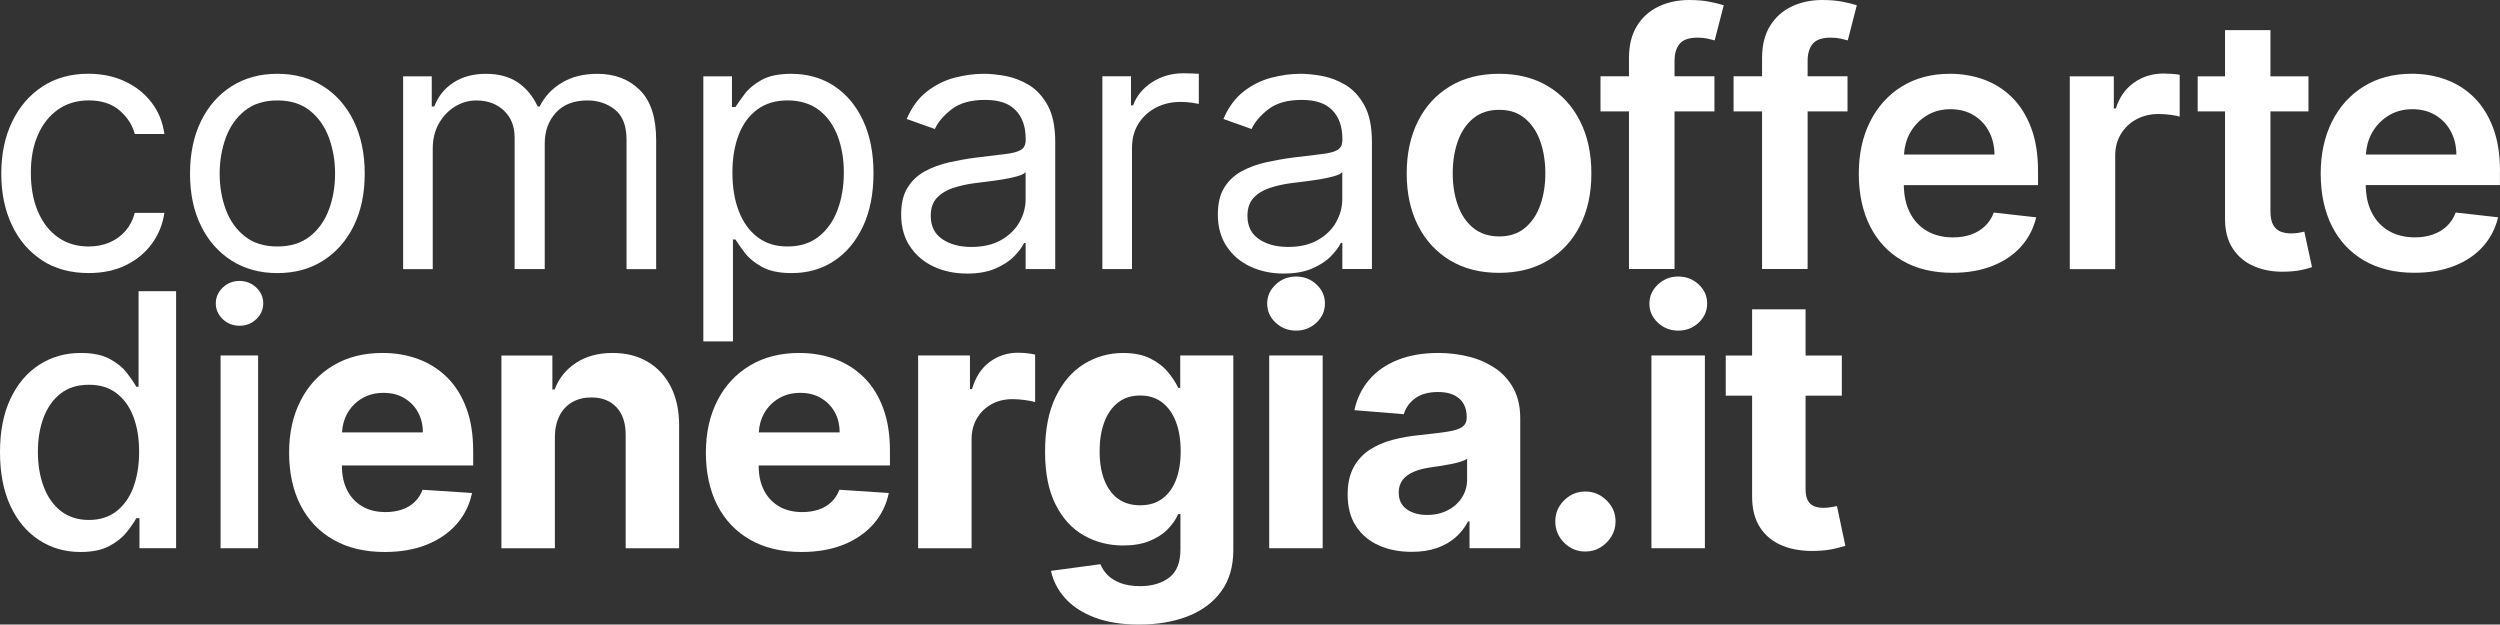 <?xml version="1.0" encoding="UTF-8"?><svg id="Livello_2" xmlns="http://www.w3.org/2000/svg" viewBox="0 0 707.45 176.73"><rect x="0" y="0" width="707.45" height="176.73" fill="#333333" stroke="none"/><defs><style>.cls-1{fill:#fff;stroke-width:0px;}</style></defs><g id="Livello_1-2"><path class="cls-1" d="m11.86,73.65c3.69,2.41,8.1,3.62,13.21,3.62,4.02,0,7.56-.75,10.6-2.25,3.04-1.5,5.49-3.54,7.35-6.11,1.86-2.57,3.02-5.46,3.5-8.68h-8.38c-.52,1.99-1.4,3.69-2.63,5.11-1.23,1.42-2.73,2.51-4.51,3.27s-3.75,1.14-5.93,1.14c-3.31,0-6.2-.86-8.65-2.59-2.45-1.73-4.34-4.16-5.68-7.28-1.34-3.12-2.01-6.79-2.01-11.01s.68-7.71,2.04-10.78c1.36-3.07,3.27-5.44,5.72-7.14,2.45-1.69,5.31-2.54,8.58-2.54,3.69,0,6.63.96,8.83,2.89,2.19,1.93,3.6,4.14,4.24,6.62h8.38c-.47-3.41-1.69-6.39-3.66-8.95-1.97-2.56-4.49-4.54-7.56-5.97-3.08-1.42-6.53-2.13-10.37-2.13-4.92,0-9.23,1.2-12.91,3.6-3.68,2.4-6.55,5.73-8.59,9.98-2.05,4.25-3.07,9.14-3.07,14.68s1,10.29,2.98,14.52c1.99,4.24,4.83,7.56,8.52,9.98Z"/><path class="cls-1" d="m67.78,79.5c-1.85,0-3.43.62-4.74,1.87-1.31,1.24-1.97,2.74-1.97,4.49s.66,3.21,1.97,4.46c1.31,1.24,2.89,1.86,4.74,1.86s3.43-.62,4.74-1.86c1.31-1.24,1.97-2.74,1.97-4.49s-.66-3.21-1.97-4.46c-1.31-1.24-2.89-1.87-4.74-1.87Z"/><path class="cls-1" d="m244.44,106.77c-2.33-2.3-5.05-4.02-8.17-5.17s-6.47-1.72-10.07-1.72c-5.35,0-10.01,1.18-13.97,3.55-3.97,2.37-7.04,5.67-9.21,9.91-2.18,4.24-3.27,9.16-3.27,14.77s1.09,10.73,3.27,14.93c2.18,4.2,5.29,7.45,9.32,9.73,4.04,2.29,8.86,3.43,14.47,3.43,4.5,0,8.47-.69,11.91-2.08,3.45-1.39,6.26-3.33,8.45-5.82,2.19-2.5,3.64-5.43,4.35-8.79l-13.99-.92c-.52,1.37-1.28,2.53-2.27,3.48-.99.95-2.19,1.66-3.59,2.13s-2.94.71-4.62.71c-2.53,0-4.72-.53-6.57-1.6s-3.27-2.58-4.28-4.55c-1.01-1.96-1.51-4.3-1.51-7v-.04h37.15v-4.15c0-4.64-.65-8.69-1.95-12.16-1.3-3.47-3.12-6.35-5.45-8.65Zm-29.71,15.59c.09-1.96.58-3.75,1.49-5.38.99-1.76,2.37-3.17,4.14-4.23,1.76-1.05,3.79-1.58,6.09-1.58s4.14.48,5.81,1.44c1.67.96,2.98,2.28,3.92,3.96.95,1.68,1.42,3.61,1.42,5.79h-22.87Z"/><path class="cls-1" d="m320.35,41.62c0-2.46.6-4.66,1.79-6.59,1.2-1.93,2.83-3.44,4.9-4.54,2.07-1.1,4.43-1.65,7.08-1.65,1.11,0,2.17.08,3.18.23,1.01.15,1.65.27,1.94.34v-8.52c-.47-.05-1.17-.08-2.1-.11-.92-.02-1.69-.04-2.31-.04-3.27,0-6.2.84-8.81,2.52-2.6,1.68-4.4,3.87-5.4,6.57h-.57v-8.24h-8.1v54.55h8.38v-34.52Z"/><path class="cls-1" d="m207.4,67.76h.71c.62.99,1.49,2.24,2.63,3.75,1.14,1.5,2.76,2.84,4.86,4.01s4.91,1.76,8.42,1.76c4.54,0,8.56-1.15,12.04-3.46,3.48-2.31,6.2-5.58,8.17-9.8s2.95-9.23,2.95-15-.98-10.7-2.95-14.92c-1.96-4.21-4.7-7.47-8.2-9.77-3.5-2.3-7.55-3.44-12.14-3.44-3.55,0-6.36.59-8.43,1.76-2.07,1.17-3.66,2.5-4.76,3.98s-1.96,2.69-2.57,3.64h-1v-8.67h-8.1v75h8.38v-28.83Zm1.63-29.6c1.18-3.07,2.94-5.46,5.26-7.17,2.32-1.72,5.18-2.58,8.59-2.58s6.5.91,8.86,2.72c2.36,1.81,4.12,4.26,5.29,7.35,1.17,3.09,1.76,6.55,1.76,10.39s-.6,7.4-1.79,10.56-2.97,5.67-5.33,7.53c-2.36,1.86-5.29,2.79-8.79,2.79s-6.2-.88-8.52-2.65c-2.32-1.76-4.08-4.21-5.29-7.35-1.21-3.14-1.81-6.76-1.81-10.88s.59-7.64,1.78-10.71Z"/><path class="cls-1" d="m39.2,109.43h-.64c-.64-1.14-1.53-2.45-2.68-3.94-1.15-1.49-2.76-2.8-4.83-3.92-2.07-1.12-4.8-1.69-8.19-1.69-4.38,0-8.3,1.11-11.75,3.34-3.46,2.23-6.17,5.43-8.15,9.62s-2.96,9.23-2.96,15.13.98,10.94,2.93,15.15,4.65,7.43,8.1,9.69c3.44,2.26,7.37,3.39,11.77,3.39,3.31,0,6.01-.56,8.1-1.67s3.72-2.42,4.92-3.91,2.11-2.82,2.75-3.98h.89v8.49h10.37v-72.73h-10.62v27.02Zm-1.47,28.52c-1.1,2.89-2.71,5.14-4.83,6.76-2.12,1.62-4.71,2.43-7.76,2.43s-5.79-.85-7.94-2.54c-2.14-1.69-3.76-4-4.85-6.91-1.09-2.91-1.63-6.19-1.63-9.84s.54-6.83,1.62-9.7c1.08-2.86,2.68-5.12,4.81-6.78,2.13-1.66,4.79-2.49,7.99-2.49s5.71.79,7.81,2.38,3.71,3.8,4.79,6.64,1.63,6.16,1.63,9.94-.55,7.2-1.65,10.08Z"/><path class="cls-1" d="m100.1,63.92c2.07-4.21,3.11-9.14,3.11-14.77s-1.04-10.64-3.11-14.88c-2.07-4.24-4.96-7.53-8.67-9.87s-8.02-3.52-12.94-3.52-9.24,1.17-12.94,3.52-6.59,5.63-8.67,9.87c-2.07,4.24-3.11,9.2-3.11,14.88s1.04,10.56,3.11,14.77,4.96,7.49,8.67,9.84,8.02,3.52,12.94,3.52,9.24-1.17,12.94-3.52,6.59-5.62,8.67-9.84Zm-12.38,2.95c-2.42,1.92-5.49,2.88-9.23,2.88s-6.82-.96-9.23-2.88-4.2-4.44-5.36-7.56-1.74-6.51-1.74-10.16.58-7.04,1.74-10.19c1.16-3.15,2.95-5.69,5.36-7.63,2.42-1.94,5.49-2.91,9.23-2.91s6.82.97,9.23,2.91c2.42,1.94,4.2,4.49,5.36,7.63,1.16,3.15,1.74,6.55,1.74,10.19s-.58,7.03-1.74,10.16c-1.16,3.12-2.95,5.65-5.36,7.56Z"/><path class="cls-1" d="m126.5,106.77c-2.33-2.3-5.05-4.02-8.17-5.17s-6.47-1.72-10.07-1.72c-5.35,0-10.01,1.18-13.97,3.55-3.97,2.37-7.04,5.67-9.21,9.91-2.18,4.24-3.27,9.16-3.27,14.77s1.09,10.73,3.27,14.93c2.18,4.2,5.29,7.45,9.32,9.73,4.04,2.29,8.86,3.43,14.47,3.43,4.5,0,8.47-.69,11.91-2.08,3.45-1.39,6.26-3.33,8.45-5.82,2.19-2.5,3.64-5.43,4.35-8.79l-13.99-.92c-.52,1.37-1.28,2.53-2.27,3.48-.99.95-2.19,1.66-3.59,2.13s-2.94.71-4.62.71c-2.53,0-4.72-.53-6.57-1.6s-3.27-2.58-4.28-4.55c-1.01-1.96-1.51-4.3-1.51-7v-.04h37.15v-4.15c0-4.64-.65-8.69-1.95-12.16-1.3-3.47-3.12-6.35-5.45-8.65Zm-29.71,15.59c.09-1.96.58-3.75,1.49-5.38.99-1.76,2.37-3.17,4.14-4.23,1.76-1.05,3.79-1.58,6.09-1.58s4.14.48,5.81,1.44c1.67.96,2.98,2.28,3.92,3.96.95,1.68,1.42,3.61,1.42,5.79h-22.87Z"/><rect class="cls-1" x="62.42" y="100.59" width="10.62" height="54.55"/><path class="cls-1" d="m145.63,38.78v37.36h8.52v-35.51c0-3.53,1.05-6.45,3.16-8.75,2.11-2.31,5.08-3.46,8.91-3.46,2.98,0,5.58.86,7.78,2.59s3.3,4.6,3.3,8.63v36.51h8.38v-36.51c0-6.42-1.55-11.14-4.65-14.19s-7.09-4.56-11.97-4.56c-3.91,0-7.26.83-10.05,2.5-2.79,1.67-4.89,3.91-6.29,6.73h-.57c-1.35-2.91-3.23-5.18-5.63-6.8-2.4-1.62-5.4-2.43-9-2.43s-6.59.81-9.13,2.43c-2.53,1.62-4.37,3.89-5.5,6.8h-.71v-8.52h-8.1v54.55h8.38v-34.09c0-2.67.57-5.04,1.72-7.08,1.15-2.05,2.66-3.65,4.55-4.81,1.88-1.16,3.91-1.74,6.09-1.74,3.17,0,5.76.95,7.78,2.86,2.01,1.91,3.02,4.41,3.02,7.51Z"/><path class="cls-1" d="m183.26,102.37c-2.82-1.66-6.12-2.49-9.91-2.49-4.05,0-7.49.93-10.33,2.79s-4.87,4.37-6.07,7.55h-.64v-9.62h-14.42v54.55h15.13v-31.53c.02-2.34.47-4.35,1.33-6.02.86-1.67,2.07-2.94,3.62-3.82,1.55-.88,3.34-1.31,5.38-1.31,3.03,0,5.41.94,7.14,2.82,1.73,1.88,2.58,4.49,2.56,7.83v32.03h15.13v-34.73c0-4.24-.78-7.89-2.34-10.96-1.56-3.07-3.75-5.43-6.57-7.08Z"/><path class="cls-1" d="m273.61,77.42c3.17,0,5.86-.47,8.06-1.42,2.2-.95,3.97-2.1,5.29-3.45,1.33-1.35,2.27-2.62,2.84-3.8h.43v7.39h8.38v-35.94c0-4.33-.71-7.79-2.13-10.37-1.42-2.58-3.2-4.51-5.34-5.79-2.14-1.28-4.36-2.12-6.64-2.54-2.28-.41-4.3-.62-6.05-.62-2.75,0-5.53.37-8.36,1.12-2.83.75-5.43,2.05-7.81,3.91-2.38,1.86-4.28,4.44-5.7,7.76l7.96,2.84c.92-1.99,2.52-3.86,4.79-5.61s5.41-2.63,9.41-2.63,6.74.97,8.65,2.91c1.91,1.94,2.86,4.66,2.86,8.17v.28c0,1.35-.48,2.3-1.44,2.84-.96.54-2.47.93-4.54,1.15-2.07.23-4.76.55-8.08.98-2.53.33-5.05.78-7.55,1.33-2.5.56-4.78,1.39-6.84,2.5-2.06,1.11-3.71,2.65-4.94,4.6s-1.85,4.49-1.85,7.62c0,3.55.83,6.58,2.49,9.07,1.66,2.5,3.89,4.4,6.71,5.72,2.82,1.31,5.95,1.97,9.41,1.97Zm-8.5-21.4c1.15-1.24,2.66-2.18,4.54-2.81,1.88-.63,3.91-1.08,6.09-1.37.9-.12,2.08-.27,3.53-.44s2.96-.39,4.51-.64c1.55-.25,2.92-.54,4.12-.89,1.2-.34,1.97-.73,2.33-1.15v7.67c0,2.27-.59,4.44-1.76,6.5s-2.9,3.74-5.18,5.04c-2.29,1.3-5.08,1.95-8.4,1.95s-6.09-.74-8.26-2.22c-2.17-1.48-3.25-3.67-3.25-6.59,0-2.13.57-3.82,1.72-5.06Z"/><path class="cls-1" d="m515.67,0c-3.15,0-6.01.6-8.59,1.81-2.58,1.21-4.63,3.03-6.16,5.47-1.53,2.44-2.29,5.49-2.29,9.16v5.15h-8.06v9.94h8.06v44.6h12.89V31.53h11.29v-9.94h-11.29v-4.3c0-2.13.49-3.77,1.47-4.92.98-1.15,2.67-1.72,5.06-1.72,1.02,0,1.94.09,2.77.27.83.18,1.51.35,2.06.51l2.56-9.94c-.83-.28-2.11-.6-3.83-.96-1.73-.36-3.71-.53-5.93-.53Z"/><path class="cls-1" d="m569.3,27.49c-2.31-2.25-4.96-3.91-7.95-4.99-3-1.08-6.17-1.62-9.54-1.62-5.21,0-9.74,1.19-13.6,3.57-3.86,2.38-6.86,5.69-9,9.94-2.14,4.25-3.21,9.18-3.21,14.79s1.07,10.66,3.2,14.86c2.13,4.2,5.18,7.45,9.14,9.73,3.96,2.29,8.68,3.43,14.15,3.43,4.24,0,8-.65,11.29-1.94,3.29-1.29,6-3.11,8.11-5.47,2.12-2.36,3.56-5.12,4.31-8.29l-12-1.35c-.57,1.54-1.41,2.83-2.52,3.87-1.11,1.04-2.43,1.83-3.94,2.36-1.52.53-3.21.8-5.08.8-2.79,0-5.23-.6-7.32-1.79-2.08-1.2-3.71-2.92-4.87-5.18-1.12-2.18-1.69-4.8-1.73-7.83h37.98v-3.94c0-4.78-.66-8.91-1.99-12.38-1.33-3.47-3.14-6.33-5.45-8.58Zm-30.51,16.23c.13-2.13.65-4.12,1.63-5.95,1.1-2.05,2.65-3.71,4.63-4.97,1.99-1.27,4.3-1.9,6.92-1.9,2.46,0,4.62.56,6.48,1.67,1.86,1.11,3.31,2.63,4.35,4.56,1.04,1.93,1.57,4.12,1.6,6.59h-25.62Z"/><path class="cls-1" d="m518.18,143.51c-.71.13-1.42.2-2.13.2-1.02,0-1.91-.15-2.68-.46-.77-.31-1.37-.85-1.79-1.62-.43-.77-.64-1.85-.64-3.25v-26.42h10.26v-11.36h-10.26v-13.07h-15.13v13.07h-7.46v11.36h7.46v28.41c-.02,3.58.72,6.53,2.24,8.88,1.51,2.34,3.64,4.07,6.37,5.18s5.92,1.6,9.57,1.46c1.96-.07,3.63-.27,5.01-.59,1.37-.32,2.44-.6,3.2-.83l-2.38-11.26c-.38.07-.92.17-1.63.3Z"/><path class="cls-1" d="m478.01,0c-3.15,0-6.01.6-8.59,1.81-2.58,1.21-4.63,3.03-6.16,5.47-1.53,2.44-2.29,5.49-2.29,9.16v5.15h-8.06v9.94h8.06v44.6h12.89V31.53h11.29v-9.94h-11.29v-4.3c0-2.13.49-3.77,1.47-4.92.98-1.15,2.67-1.72,5.06-1.72,1.02,0,1.94.09,2.77.27.83.18,1.51.35,2.06.51l2.56-9.94c-.83-.28-2.11-.6-3.83-.96-1.73-.36-3.71-.53-5.93-.53Z"/><path class="cls-1" d="m474.92,78.25c-2.23,0-4.14.75-5.75,2.25-1.61,1.5-2.42,3.31-2.42,5.42s.8,3.91,2.4,5.4c1.6,1.49,3.52,2.24,5.77,2.24s4.17-.75,5.77-2.25c1.6-1.5,2.4-3.31,2.4-5.42s-.8-3.91-2.4-5.4c-1.6-1.49-3.52-2.24-5.77-2.24Z"/><path class="cls-1" d="m707.45,48.44c0-4.78-.66-8.91-1.99-12.38-1.33-3.47-3.14-6.33-5.45-8.58s-4.96-3.91-7.95-4.99c-3-1.08-6.17-1.62-9.54-1.62-5.21,0-9.74,1.19-13.6,3.57-3.86,2.38-6.86,5.69-9,9.94-2.14,4.25-3.21,9.18-3.21,14.79s1.07,10.66,3.2,14.86c2.13,4.2,5.18,7.45,9.14,9.73,3.96,2.29,8.68,3.43,14.15,3.43,4.24,0,8-.65,11.29-1.94,3.29-1.29,6-3.11,8.11-5.47,2.12-2.36,3.56-5.12,4.31-8.29l-12-1.35c-.57,1.54-1.41,2.83-2.52,3.87-1.11,1.04-2.43,1.83-3.94,2.36-1.52.53-3.21.8-5.08.8-2.79,0-5.23-.6-7.32-1.79-2.08-1.2-3.71-2.92-4.87-5.18-1.12-2.18-1.69-4.8-1.73-7.83h37.98v-3.94Zm-37.95-4.72c.13-2.13.65-4.12,1.63-5.95,1.1-2.05,2.65-3.71,4.63-4.97,1.99-1.27,4.3-1.9,6.92-1.9,2.46,0,4.62.56,6.48,1.67,1.86,1.11,3.31,2.63,4.35,4.56,1.04,1.93,1.57,4.12,1.6,6.59h-25.62Z"/><path class="cls-1" d="m650.53,65.87c-.67.12-1.42.18-2.22.18-1.07,0-2.04-.17-2.91-.5-.88-.33-1.58-.95-2.11-1.86-.53-.91-.8-2.23-.8-3.96v-28.2h10.76v-9.94h-10.76v-13.07h-12.85v13.07h-7.74v9.94h7.74v30.33c-.02,3.41.72,6.25,2.22,8.52,1.5,2.27,3.55,3.95,6.13,5.03,2.58,1.08,5.48,1.57,8.7,1.47,1.82-.05,3.37-.21,4.63-.5,1.27-.28,2.24-.54,2.93-.78l-2.17-10.05c-.36.09-.87.2-1.54.32Z"/><path class="cls-1" d="m612.2,20.81c-3.12,0-5.9.86-8.33,2.58-2.43,1.72-4.14,4.15-5.13,7.3h-.57v-9.09h-12.46v54.55h12.85v-32.07c0-2.32.53-4.37,1.6-6.14s2.53-3.17,4.39-4.17c1.86-1.01,3.96-1.51,6.3-1.51,1.09,0,2.22.08,3.39.23,1.17.15,2.03.33,2.57.51v-11.83c-.59-.12-1.33-.21-2.22-.27-.89-.06-1.69-.09-2.4-.09Z"/><path class="cls-1" d="m388.23,76.14v-35.94c0-4.33-.71-7.79-2.13-10.37-1.42-2.58-3.2-4.51-5.34-5.79-2.14-1.28-4.36-2.12-6.64-2.54-2.28-.41-4.3-.62-6.05-.62-2.75,0-5.53.37-8.36,1.12-2.83.75-5.43,2.05-7.81,3.91-2.38,1.86-4.28,4.44-5.7,7.76l7.96,2.84c.92-1.99,2.52-3.86,4.79-5.61s5.41-2.63,9.41-2.63,6.74.97,8.65,2.91c1.91,1.94,2.86,4.66,2.86,8.17v.28c0,1.35-.48,2.3-1.44,2.84-.96.54-2.47.93-4.54,1.15-2.07.23-4.76.55-8.08.98-2.53.33-5.05.78-7.55,1.33-2.5.56-4.78,1.39-6.84,2.5-2.06,1.11-3.71,2.65-4.94,4.6s-1.85,4.49-1.85,7.62c0,3.55.83,6.58,2.49,9.07,1.66,2.5,3.89,4.4,6.71,5.72,2.82,1.31,5.95,1.97,9.41,1.97,3.17,0,5.86-.47,8.06-1.42,2.2-.95,3.97-2.1,5.29-3.45,1.33-1.35,2.27-2.62,2.84-3.8h.43v7.39h8.38Zm-10.14-13.25c-1.17,2.06-2.9,3.74-5.18,5.04-2.29,1.3-5.08,1.95-8.4,1.95s-6.09-.74-8.26-2.22c-2.17-1.48-3.25-3.67-3.25-6.59,0-2.13.57-3.82,1.72-5.06,1.15-1.24,2.66-2.18,4.54-2.81,1.88-.63,3.91-1.08,6.09-1.37.9-.12,2.08-.27,3.53-.44s2.96-.39,4.51-.64c1.55-.25,2.92-.54,4.12-.89,1.2-.34,1.97-.73,2.33-1.15v7.67c0,2.27-.59,4.44-1.76,6.5Z"/><path class="cls-1" d="m366.76,78.25c-2.23,0-4.14.75-5.75,2.25-1.61,1.5-2.42,3.31-2.42,5.42s.8,3.91,2.4,5.4c1.6,1.49,3.52,2.24,5.77,2.24s4.17-.75,5.77-2.25c1.6-1.5,2.4-3.31,2.4-5.42s-.8-3.91-2.4-5.4c-1.6-1.49-3.52-2.24-5.77-2.24Z"/><rect class="cls-1" x="467.32" y="100.59" width="15.13" height="54.55"/><path class="cls-1" d="m333.98,109.75h-.57c-.69-1.47-1.66-2.96-2.93-4.49-1.27-1.53-2.93-2.8-4.99-3.83s-4.62-1.54-7.67-1.54c-4,0-7.68,1.03-11.03,3.09s-6.03,5.16-8.04,9.3c-2.01,4.14-3.02,9.3-3.02,15.48s.99,11.03,2.96,14.97,4.64,6.87,7.99,8.77,7.07,2.86,11.17,2.86c2.89,0,5.37-.43,7.46-1.28,2.08-.85,3.79-1.95,5.11-3.3s2.32-2.78,2.98-4.3h.64v9.98c0,3.74-1.07,6.41-3.21,8.01-2.14,1.6-4.86,2.4-8.15,2.4-2.2,0-4.07-.29-5.59-.87-1.53-.58-2.75-1.34-3.68-2.29-.92-.95-1.6-1.96-2.02-3.05l-13.99,1.88c.62,2.86,1.95,5.45,4.01,7.74,2.06,2.3,4.83,4.11,8.33,5.45,3.49,1.34,7.69,2.01,12.59,2.01,5.21,0,9.82-.79,13.83-2.36,4.01-1.58,7.16-3.92,9.43-7.05,2.27-3.12,3.41-7.01,3.41-11.65v-55.08h-15.02v9.16Zm-1.23,26.15c-.91,2.29-2.21,4.04-3.91,5.26-1.69,1.22-3.76,1.83-6.2,1.83s-4.58-.62-6.27-1.86c-1.69-1.24-2.98-3.01-3.87-5.29-.89-2.28-1.33-5-1.33-8.15s.44-5.84,1.31-8.2c.88-2.37,2.17-4.22,3.87-5.56,1.71-1.34,3.8-2.01,6.29-2.01s4.51.65,6.21,1.95c1.71,1.3,3.01,3.13,3.91,5.49s1.35,5.13,1.35,8.33-.46,5.94-1.37,8.22Z"/><path class="cls-1" d="m288.16,99.81c-3.05,0-5.75.87-8.1,2.61s-4.01,4.3-5.01,7.69h-.57v-9.52h-14.67v54.55h15.13v-30.86c0-2.22.5-4.19,1.51-5.89,1.01-1.71,2.38-3.04,4.12-4,1.74-.96,3.72-1.44,5.95-1.44,1.04,0,2.19.08,3.45.25,1.25.17,2.24.35,2.95.57v-13.42c-.66-.17-1.43-.3-2.31-.39s-1.69-.14-2.45-.14Z"/><rect class="cls-1" x="359.16" y="100.59" width="15.13" height="54.55"/><path class="cls-1" d="m423.17,104.25c-2.17-1.49-4.64-2.59-7.42-3.3-2.78-.71-5.69-1.07-8.72-1.07-4.36,0-8.19.66-11.49,1.97-3.3,1.31-6,3.18-8.08,5.61s-3.48,5.3-4.19,8.61l13.99,1.14c.52-1.8,1.58-3.3,3.2-4.49s3.78-1.79,6.5-1.79c2.58,0,4.57.62,5.98,1.85,1.41,1.23,2.11,2.97,2.11,5.22v.21c0,1.16-.44,2.04-1.31,2.63s-2.28,1.04-4.23,1.33c-1.94.3-4.5.61-7.67.94-2.7.26-5.27.71-7.72,1.35-2.45.64-4.63,1.59-6.55,2.84-1.92,1.25-3.43,2.91-4.54,4.97-1.11,2.06-1.67,4.6-1.67,7.63,0,3.6.79,6.6,2.36,9,1.57,2.4,3.72,4.21,6.45,5.43,2.72,1.22,5.82,1.83,9.3,1.83,2.7,0,5.08-.36,7.14-1.08,2.06-.72,3.82-1.73,5.29-3.02s2.64-2.79,3.52-4.49h.43v7.56h14.35v-36.79c0-3.24-.63-6.03-1.88-8.36s-2.96-4.24-5.13-5.74Zm-8.01,31.39c0,1.92-.49,3.63-1.46,5.15-.97,1.52-2.31,2.72-4.01,3.6-1.71.89-3.67,1.33-5.9,1.33s-4.23-.54-5.73-1.62c-1.5-1.08-2.25-2.65-2.25-4.71,0-1.42.37-2.61,1.1-3.57.73-.96,1.76-1.72,3.09-2.29,1.33-.57,2.88-.98,4.65-1.24.83-.12,1.75-.25,2.77-.41,1.02-.15,2.04-.33,3.05-.53,1.02-.2,1.94-.43,2.75-.67.82-.25,1.46-.53,1.94-.83v5.79Z"/><path class="cls-1" d="m448.64,139.09c-2.34,0-4.35.83-6.02,2.49s-2.5,3.65-2.5,5.97.83,4.35,2.5,6.02,3.67,2.5,6.02,2.5c1.54,0,2.95-.38,4.23-1.15,1.28-.77,2.31-1.8,3.11-3.09.79-1.29,1.19-2.72,1.19-4.28,0-2.32-.85-4.31-2.56-5.97-1.7-1.66-3.69-2.49-5.97-2.49Z"/><path class="cls-1" d="m447.12,63.85c2.14-4.21,3.21-9.14,3.21-14.77s-1.07-10.57-3.21-14.81c-2.14-4.24-5.17-7.53-9.07-9.87s-8.52-3.52-13.85-3.52-9.94,1.17-13.85,3.52-6.93,5.63-9.07,9.87c-2.14,4.24-3.21,9.17-3.21,14.81s1.07,10.56,3.21,14.77c2.14,4.21,5.17,7.49,9.07,9.84s8.52,3.52,13.85,3.52,9.94-1.17,13.85-3.52,6.93-5.62,9.07-9.84Zm-11.26-5.79c-.96,2.7-2.41,4.85-4.35,6.45s-4.36,2.4-7.24,2.4-5.42-.8-7.37-2.4-3.41-3.75-4.37-6.45-1.44-5.71-1.44-9.02.48-6.36,1.44-9.07,2.42-4.87,4.37-6.48c1.95-1.61,4.41-2.41,7.37-2.41s5.3.8,7.24,2.41c1.94,1.61,3.39,3.77,4.35,6.48s1.44,5.73,1.44,9.07-.48,6.32-1.44,9.02Z"/></g></svg>